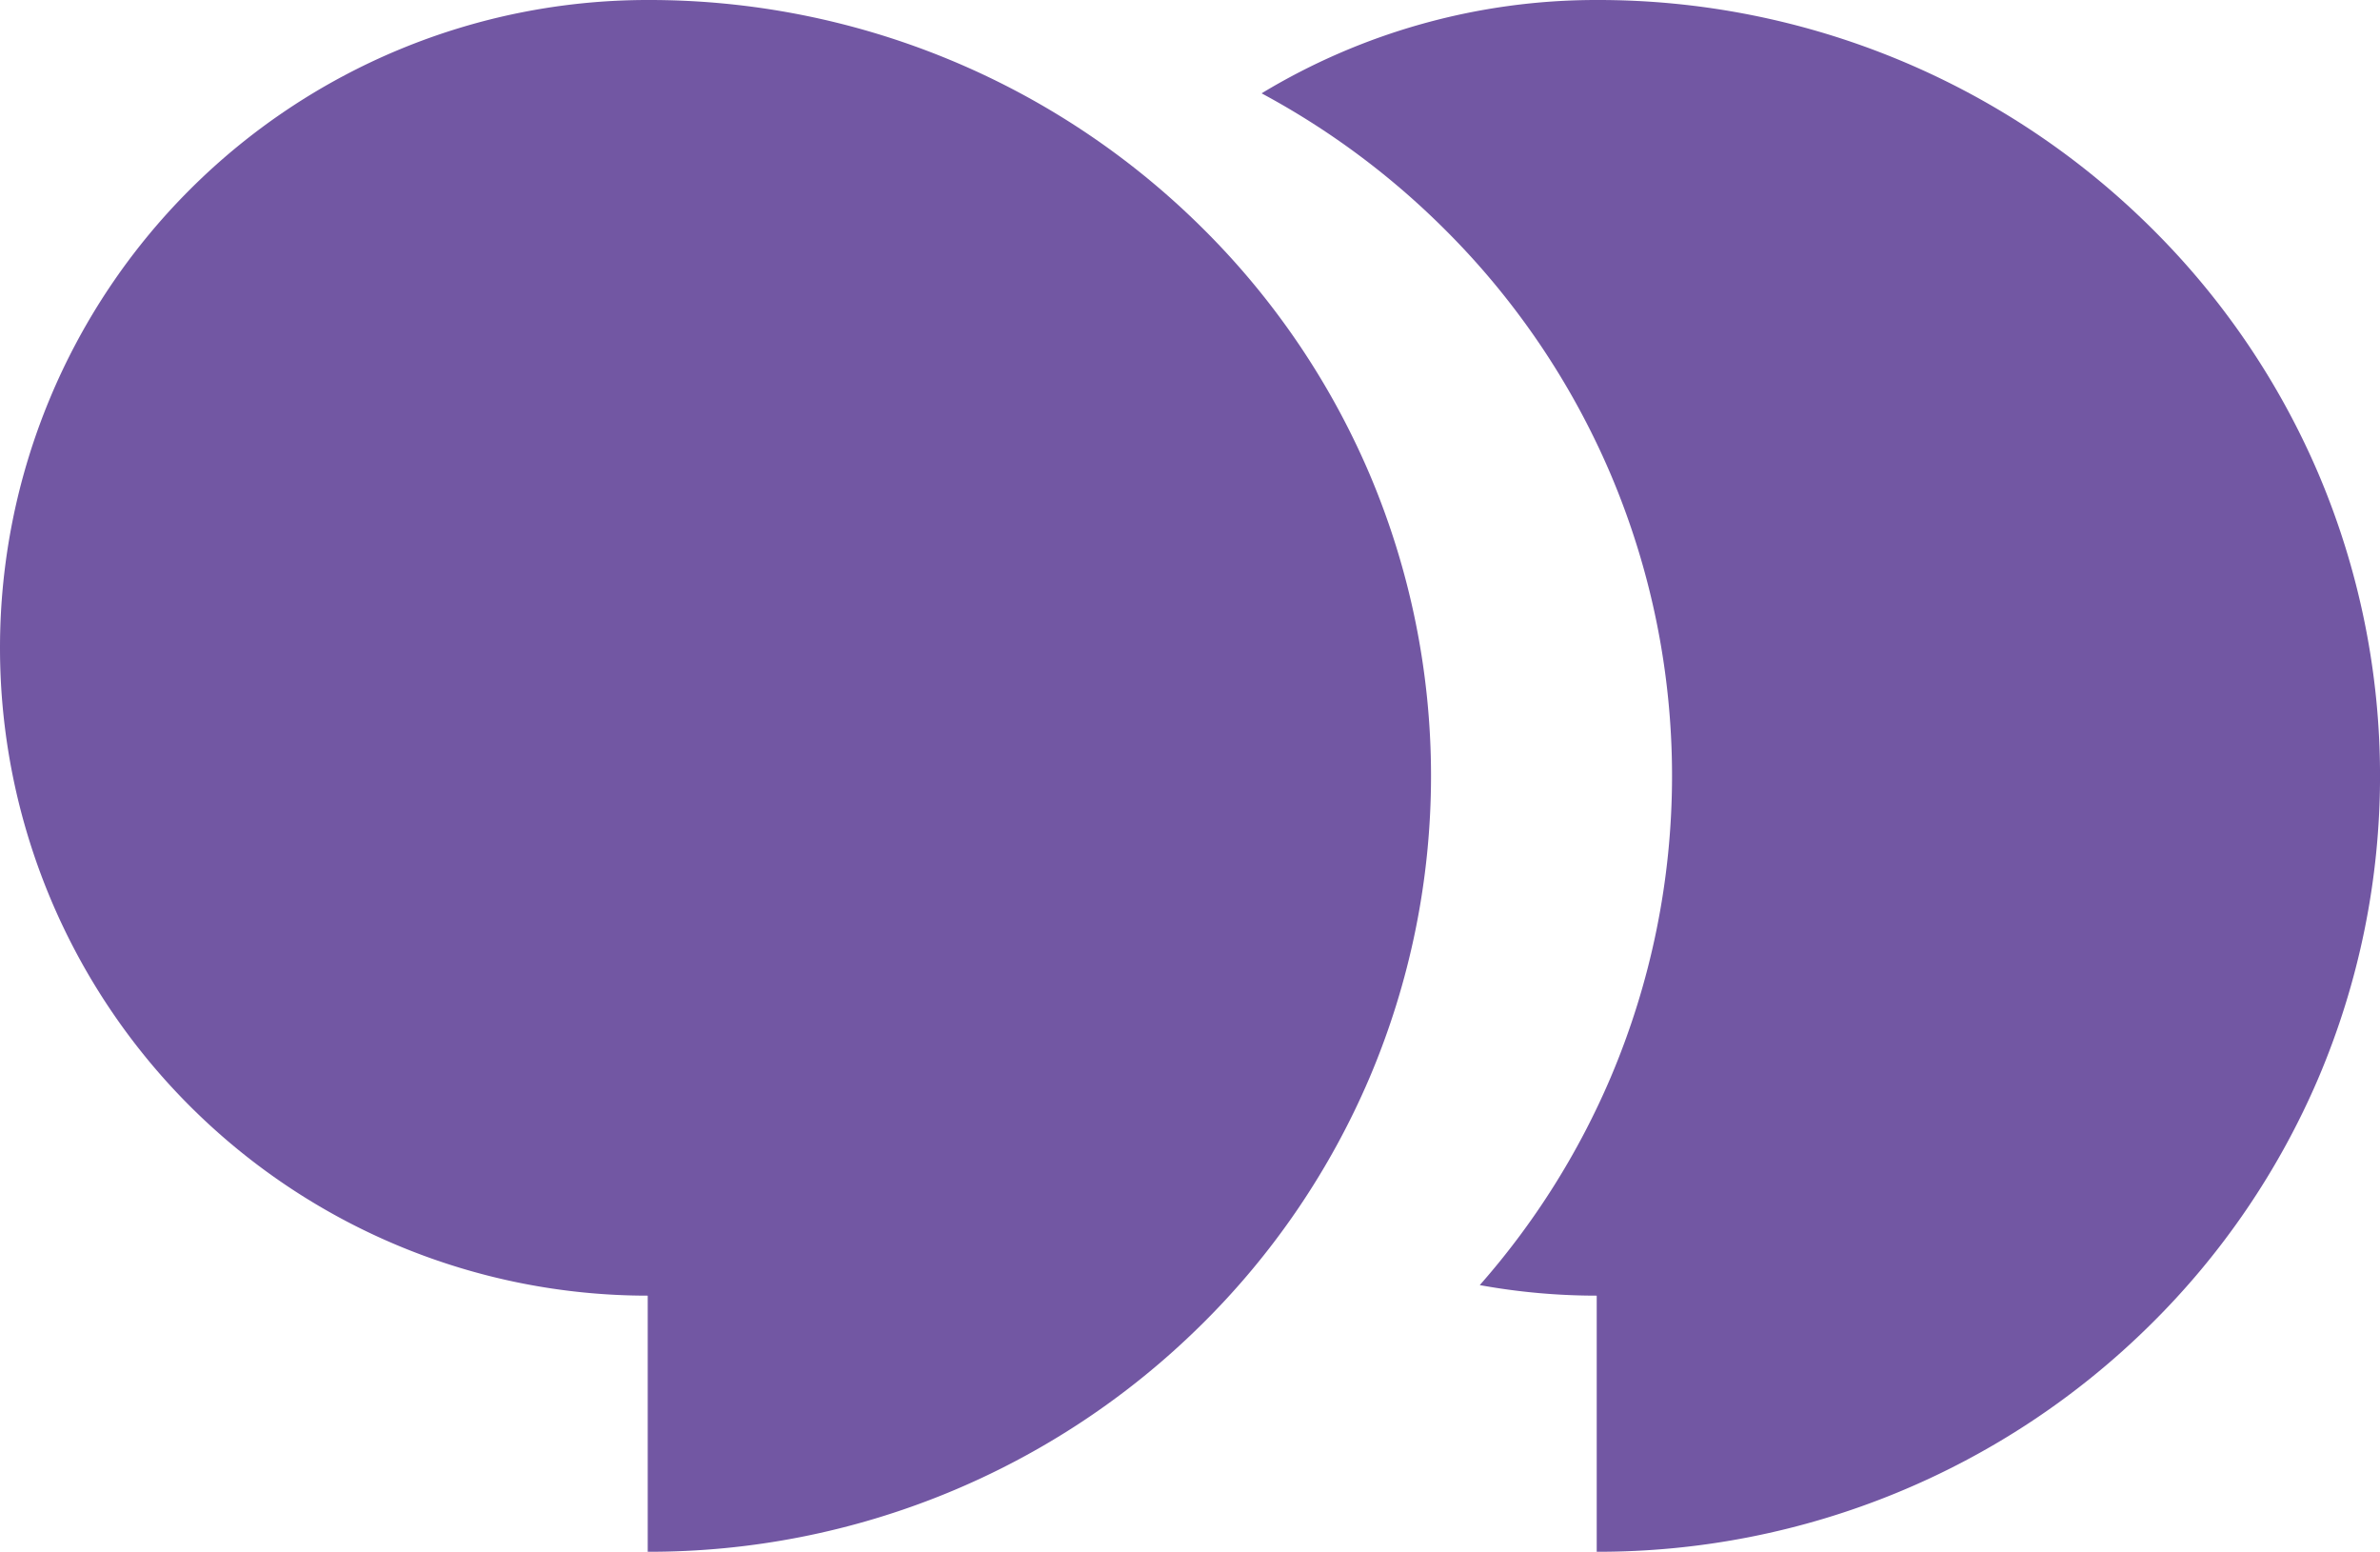 <svg xmlns="http://www.w3.org/2000/svg" width="157.999" height="103" viewBox="0 0 157.999 103"><g id="Group_17324" data-name="Group 17324" transform="translate(-6156 -13451)"><path id="Union_1" data-name="Union 1" d="M43,103V86A43,43,0,0,1,43,0h.03A52.1,52.1,0,0,1,79.77,15.084,51.3,51.3,0,0,1,90.914,31.453a51.217,51.217,0,0,1,0,40.092A51.3,51.3,0,0,1,79.77,87.916,52.1,52.1,0,0,1,43,103Z" transform="translate(6156 13451)" fill="#7257a3"></path><path id="Subtraction_5" data-name="Subtraction 5" d="M90,103h0V86a43.389,43.389,0,0,1-7.764-.7,51.237,51.237,0,0,0,8.678-13.756,51.217,51.217,0,0,0,0-40.092A51.3,51.3,0,0,0,79.77,15.084,51.991,51.991,0,0,0,67.752,6.195,42.922,42.922,0,0,1,90,0h.031a52.1,52.1,0,0,1,36.74,15.084,51.3,51.3,0,0,1,11.144,16.369,51.217,51.217,0,0,1,0,40.092,51.3,51.3,0,0,1-11.144,16.37A52.1,52.1,0,0,1,90,103Z" transform="translate(6172 13451)" fill="#7257a3"></path></g></svg>